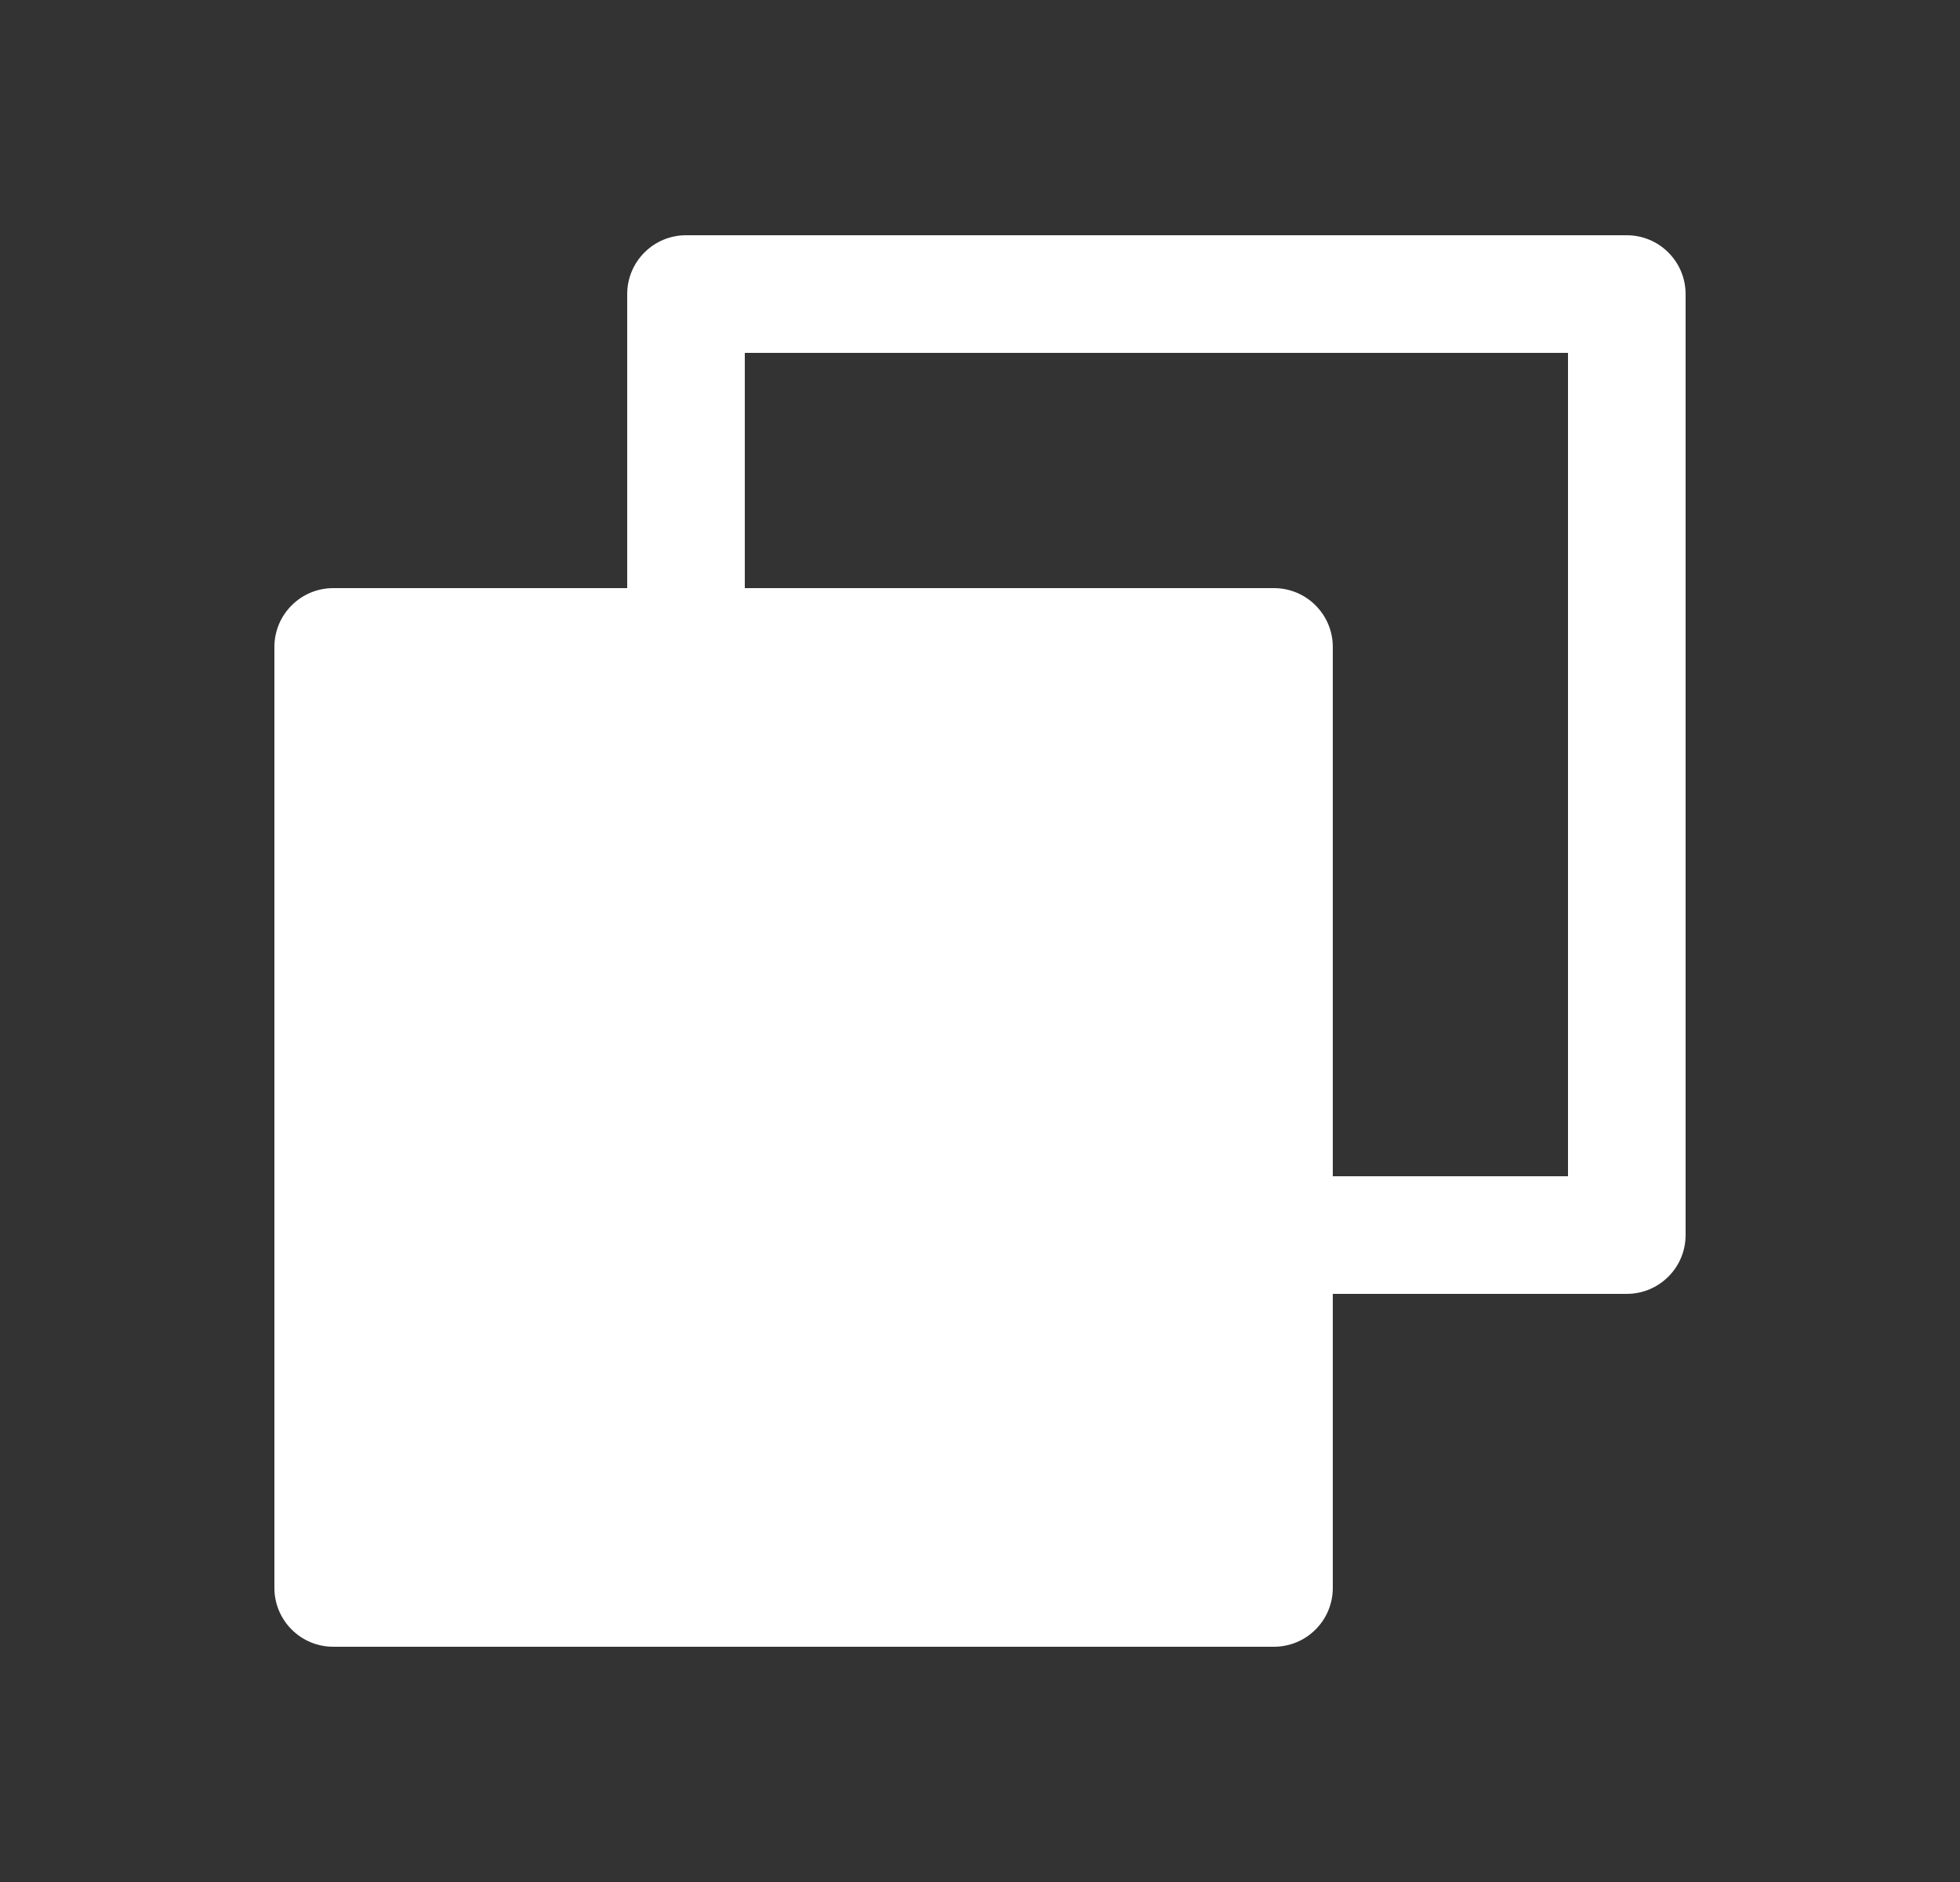 <svg width="25" height="24" viewBox="0 0 25 24" fill="none" xmlns="http://www.w3.org/2000/svg"><rect x="0" y="0" width="25" height="24" fill="#333333" stroke="none"/><g id="Copy"><path id="Vector" d="M20.75 3H8.75C8.551 3 8.36 3.079 8.22 3.22C8.079 3.36 8 3.551 8 3.75V7.5H4.25C4.051 7.5 3.86 7.579 3.72 7.72C3.579 7.86 3.5 8.051 3.5 8.25V20.25C3.5 20.449 3.579 20.64 3.72 20.78C3.86 20.921 4.051 21 4.25 21H16.25C16.449 21 16.64 20.921 16.78 20.78C16.921 20.64 17 20.449 17 20.25V16.5H20.75C20.949 16.5 21.14 16.421 21.28 16.28C21.421 16.14 21.5 15.949 21.5 15.75V3.75C21.5 3.551 21.421 3.36 21.28 3.22C21.14 3.079 20.949 3 20.75 3ZM20 15H17V8.25C17 8.051 16.921 7.86 16.78 7.72C16.64 7.579 16.449 7.5 16.25 7.5H9.5V4.5H20V15Z" fill="white"/></g></svg>